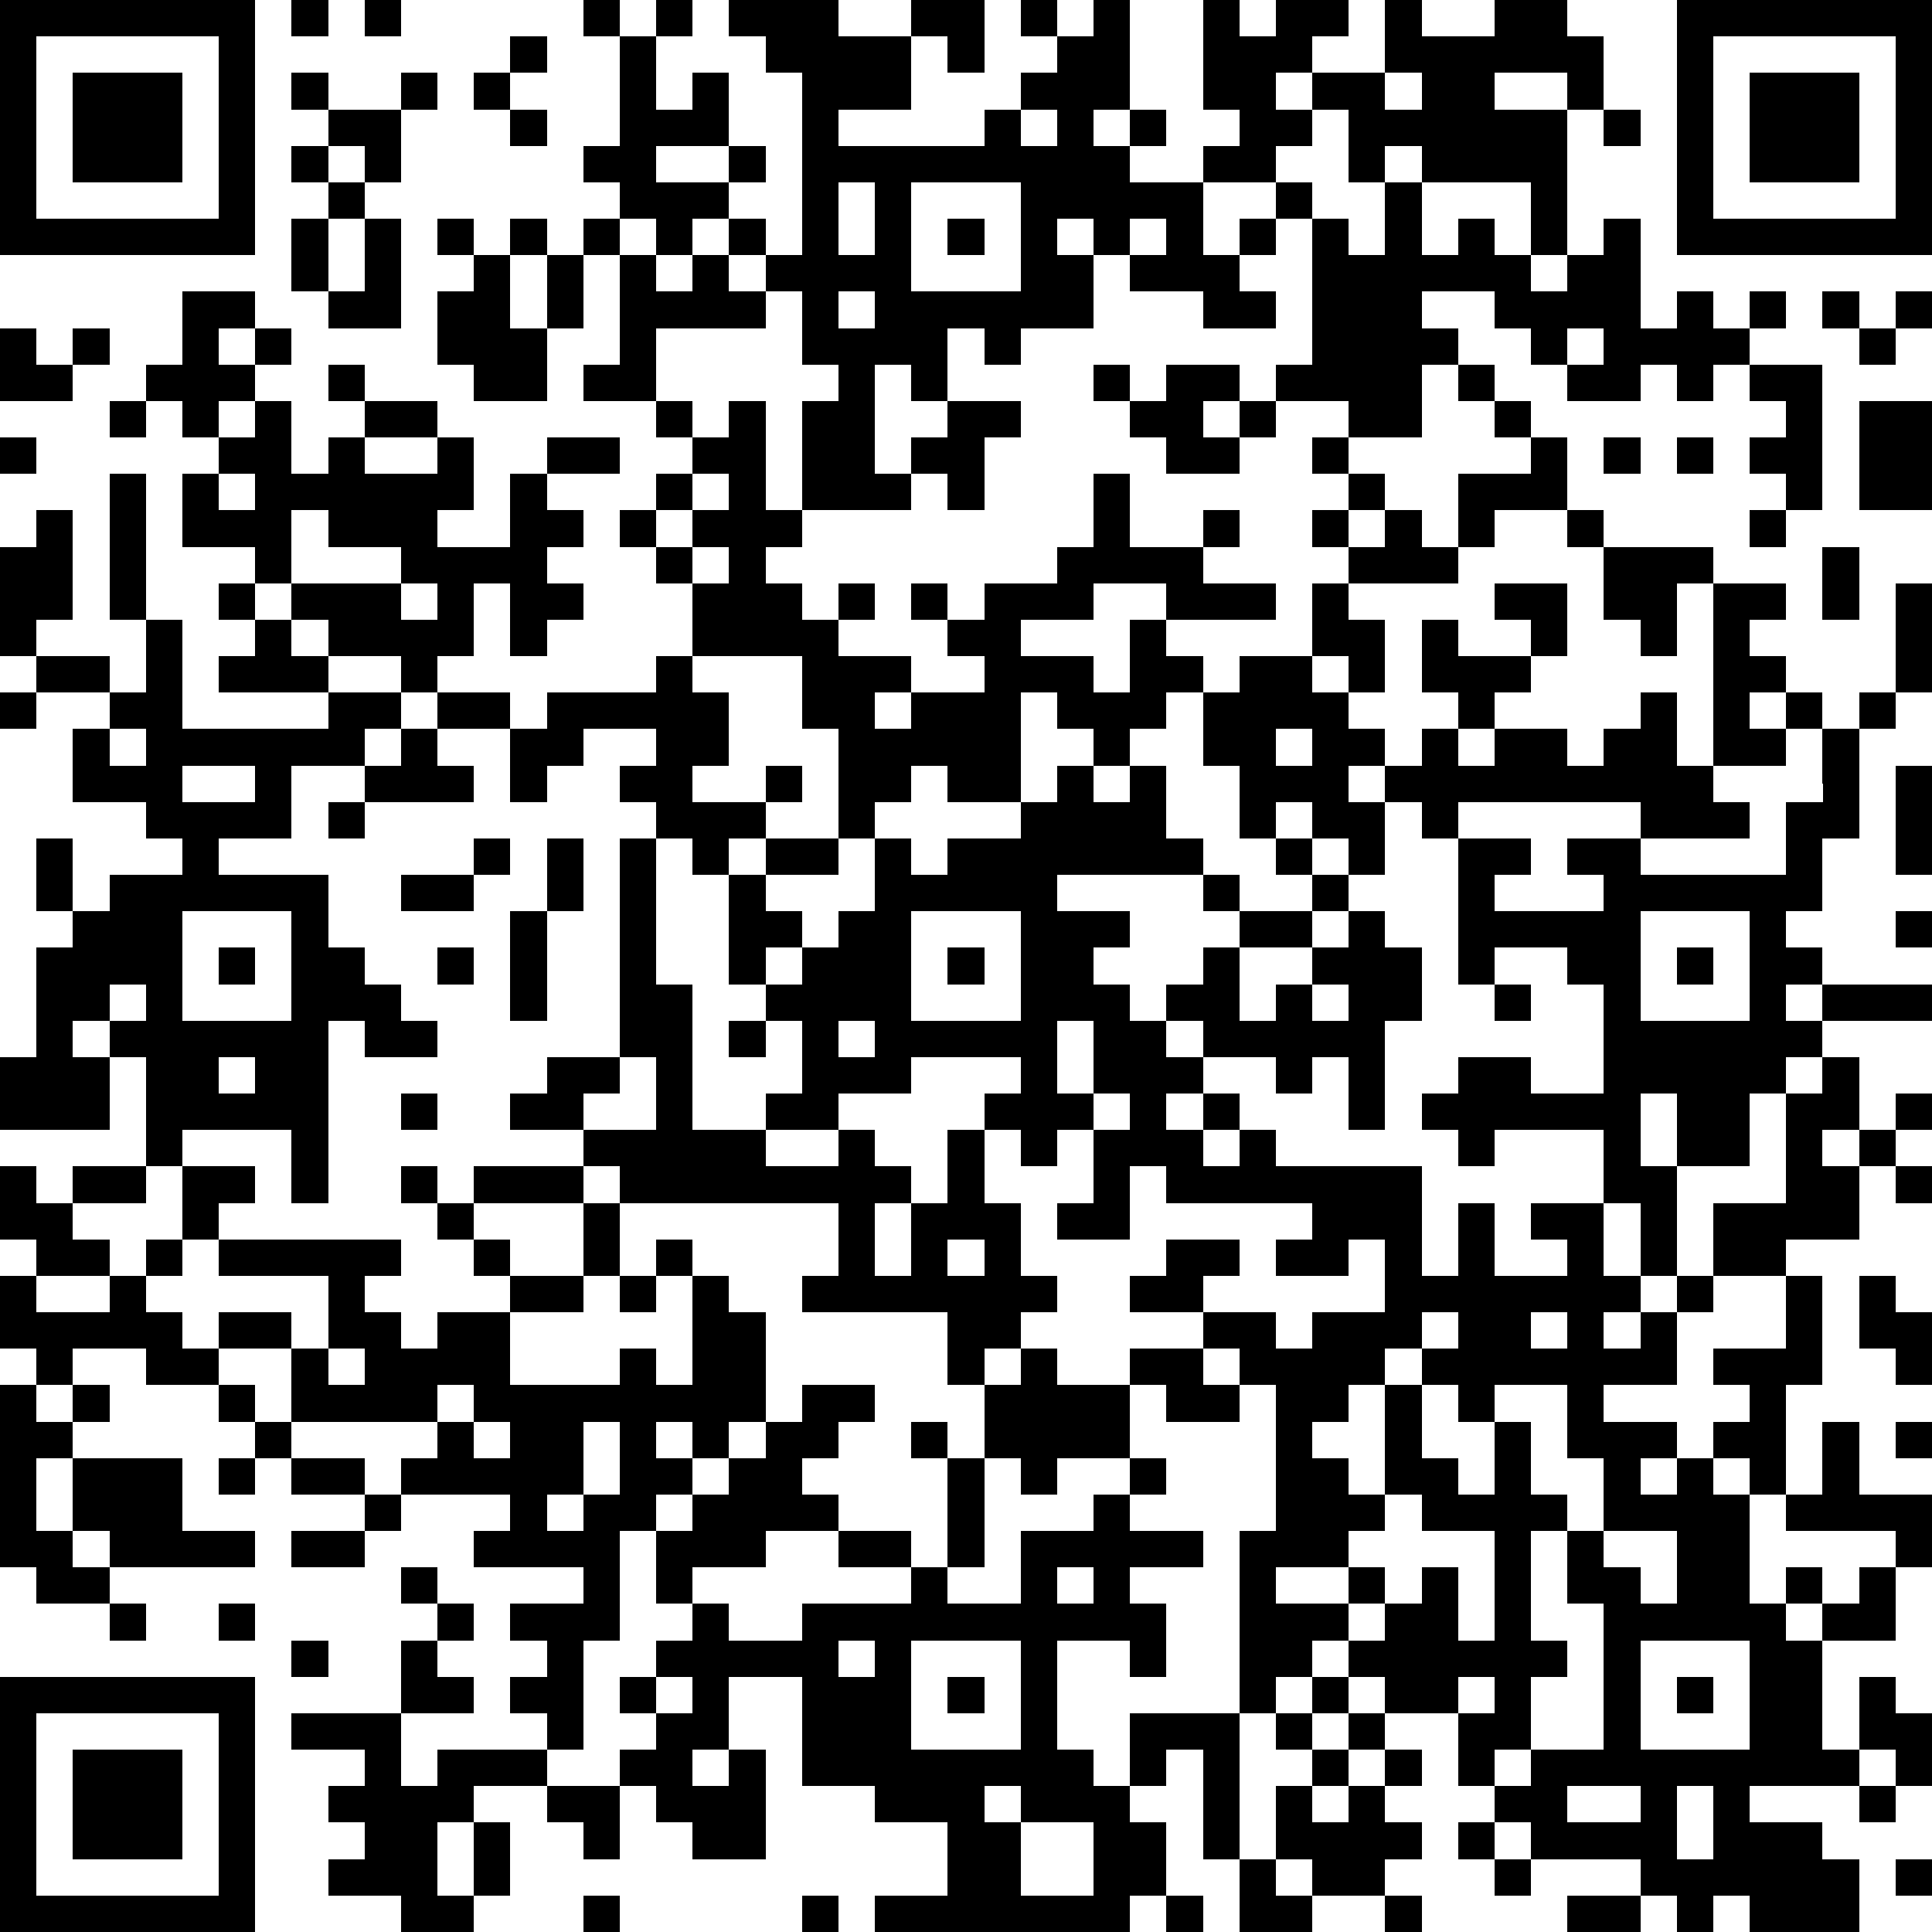 <?xml version="1.0" standalone="yes"?><svg version="1.1" xmlns="http://www.w3.org/2000/svg" xmlns:xlink="http://www.w3.org/1999/xlink" xmlns:ev="http://www.w3.org/2001/xml-events" width="212" height="212" shape-rendering="crispEdges"><path d="M0 0h7v7h-7zM8 0h1v1h-1zM10 0h1v1h-1zM16 0h1v1h-1zM18 0h1v1h-1zM20 0h3v1h2v-1h2v2h-1v-1h-1v2h-2v1h4v-1h1v-1h1v-1h-1v-1h1v1h1v-1h1v3h-1v1h1v-1h1v1h-1v1h2v-1h1v-1h-1v-3h1v1h1v-1h2v1h-1v1h-1v1h1v-1h2v-2h1v1h2v-1h2v1h1v2h-1v-1h-2v1h2v4h-1v-2h-3v-1h-1v1h-1v-2h-1v1h-1v1h-2v2h1v-1h1v-1h1v1h-1v1h-1v1h1v1h-2v-1h-2v-1h-1v-1h-1v1h1v2h-2v1h-1v-1h-1v2h-1v-1h-1v3h1v-1h1v-1h2v1h-1v2h-1v-1h-1v1h-3v-3h1v-1h-1v-2h-1v-1h-1v-1h-1v1h-1v-1h-1v-1h-1v-1h1v-3h1v2h1v-1h1v2h-2v1h2v-1h1v1h-1v1h1v1h1v-5h-1v-1h-1zM46 0h7v7h-7zM1 1v5h5v-5zM14 1h1v1h-1zM47 1v5h5v-5zM2 2h3v3h-3zM8 2h1v1h-1zM11 2h1v1h-1zM13 2h1v1h-1zM38 2v1h1v-1zM48 2h3v3h-3zM9 3h2v2h-1v-1h-1zM14 3h1v1h-1zM28 3v1h1v-1zM44 3h1v1h-1zM8 4h1v1h-1zM9 5h1v1h-1zM23 5v2h1v-2zM25 5v3h3v-3zM38 5h1v2h1v-1h1v1h1v1h1v-1h1v-1h1v3h1v-1h1v1h1v-1h1v1h-1v1h-1v1h-1v-1h-1v1h-2v-1h-1v-1h-1v-1h-2v1h1v1h-1v2h-2v-1h-2v-1h1v-4h1v1h1zM8 6h1v2h-1zM10 6h1v3h-2v-1h1zM12 6h1v1h-1zM14 6h1v1h-1zM16 6h1v1h-1zM26 6h1v1h-1zM31 6v1h1v-1zM13 7h1v2h1v-2h1v2h-1v2h-2v-1h-1v-2h1zM17 7h1v1h1v-1h1v1h1v1h-3v2h-2v-1h1zM5 8h2v1h-1v1h1v-1h1v1h-1v1h-1v1h-1v-1h-1v-1h1zM23 8v1h1v-1zM50 8h1v1h-1zM52 8h1v1h-1zM0 9h1v1h1v-1h1v1h-1v1h-2zM43 9v1h1v-1zM51 9h1v1h-1zM9 10h1v1h-1zM30 10h1v1h-1zM32 10h2v1h-1v1h1v-1h1v1h-1v1h-2v-1h-1v-1h1zM40 10h1v1h-1zM48 10h2v4h-1v-1h-1v-1h1v-1h-1zM3 11h1v1h-1zM7 11h1v2h1v-1h1v-1h2v1h-2v1h2v-1h1v2h-1v1h2v-2h1v-1h2v1h-2v1h1v1h-1v1h1v1h-1v1h-1v-2h-1v2h-1v1h-1v-1h-2v-1h-1v-1h-1v-1h-2v-2h1v-1h1zM18 11h1v1h-1zM20 11h1v3h1v1h-1v1h1v1h1v-1h1v1h-1v1h2v1h-1v1h1v-1h2v-1h-1v-1h-1v-1h1v1h1v-1h2v-1h1v-2h1v2h2v-1h1v1h-1v1h2v1h-3v-1h-2v1h-2v1h2v1h1v-2h1v1h1v1h-1v1h-1v1h-1v-1h-1v-1h-1v3h-2v-1h-1v1h-1v1h-1v-3h-1v-2h-3v-2h-1v-1h-1v-1h1v-1h1v-1h1zM41 11h1v1h-1zM51 11h2v3h-2zM0 12h1v1h-1zM36 12h1v1h-1zM42 12h1v2h-2v1h-1v-2h2zM44 12h1v1h-1zM46 12h1v1h-1zM3 13h1v4h-1zM6 13v1h1v-1zM19 13v1h-1v1h1v-1h1v-1zM37 13h1v1h-1zM1 14h1v3h-1v1h-1v-3h1zM8 14v2h3v-1h-2v-1zM36 14h1v1h-1zM38 14h1v1h1v1h-3v-1h1zM43 14h1v1h-1zM48 14h1v1h-1zM19 15v1h1v-1zM44 15h3v1h-1v2h-1v-1h-1zM50 15h1v2h-1zM6 16h1v1h-1zM11 16v1h1v-1zM36 16h1v1h1v2h-1v-1h-1zM41 16h2v2h-1v-1h-1zM47 16h2v1h-1v1h1v1h-1v1h1v-1h1v1h-1v1h-2zM52 16h1v3h-1zM4 17h1v3h4v-1h-3v-1h1v-1h1v1h1v1h2v1h-1v1h-2v2h-2v1h3v2h1v1h1v1h1v1h-2v-1h-1v5h-1v-2h-3v1h-1v-3h-1v-1h-1v1h1v2h-3v-2h1v-3h1v-1h-1v-2h1v2h1v-1h2v-1h-1v-1h-2v-2h1v-1h-2v-1h2v1h1zM39 17h1v1h2v1h-1v1h-1v-1h-1zM18 18h1v1h1v2h-1v1h2v-1h1v1h-1v1h-1v1h-1v-1h-1v-1h-1v-1h1v-1h-2v1h-1v1h-1v-2h-2v-1h2v1h1v-1h3zM34 18h2v1h1v1h1v1h-1v1h1v-1h1v-1h1v1h1v-1h2v1h1v-1h1v-1h1v2h1v1h1v1h-3v-1h-5v1h-1v-1h-1v2h-1v-1h-1v-1h-1v1h-1v-2h-1v-2h1zM0 19h1v1h-1zM51 19h1v1h-1zM3 20v1h1v-1zM11 20h1v1h1v1h-3v-1h1zM35 20v1h1v-1zM50 20h1v3h-1v2h-1v1h1v1h-1v1h1v-1h3v1h-3v1h-1v1h-1v2h-2v-2h-1v2h1v3h-1v-2h-1v-2h-3v1h-1v-1h-1v-1h1v-1h2v1h2v-3h-1v-1h-2v1h-1v-4h2v1h-1v1h3v-1h-1v-1h2v1h4v-2h1zM5 21v1h2v-1zM29 21h1v1h1v-1h1v2h1v1h-4v1h2v1h-1v1h1v1h1v-1h1v-1h1v-1h-1v-1h1v1h2v-1h-1v-1h1v1h1v1h-1v1h-2v2h1v-1h1v-1h1v-1h1v1h1v2h-1v3h-1v-2h-1v1h-1v-1h-2v-1h-1v1h1v1h-1v1h1v-1h1v1h-1v1h1v-1h1v1h4v3h1v-2h1v2h2v-1h-1v-1h2v2h1v1h-1v1h1v-1h1v-1h1v-2h2v-3h1v-1h1v2h-1v1h1v-1h1v-1h1v1h-1v1h-1v2h-2v1h-2v1h-1v2h-2v1h2v1h-1v1h1v-1h1v-1h1v-1h-1v-1h2v-2h1v3h-1v3h-1v-1h-1v1h1v3h1v-1h1v1h-1v1h1v-1h1v-1h1v-1h-3v-1h1v-2h1v2h2v2h-1v2h-2v3h1v-2h1v1h1v2h-1v-1h-1v1h-3v1h2v1h1v2h-3v-1h-1v1h-1v-1h-1v-1h-3v-1h-1v-1h-1v-2h-2v-1h-1v-1h-1v1h-1v1h-1v-5h1v-4h-1v-1h-1v-1h-2v-1h1v-1h2v1h-1v1h2v1h1v-1h2v-2h-1v1h-2v-1h1v-1h-4v-1h-1v2h-2v-1h1v-2h-1v1h-1v-1h-1v-1h1v-1h-3v1h-2v1h-2v-1h1v-2h-1v-1h-1v-3h1v-1h2v1h-2v1h1v1h-1v1h1v-1h1v-1h1v-2h1v1h1v-1h2v-1h1zM52 21h1v3h-1zM9 22h1v1h-1zM13 23h1v1h-1zM15 23h1v2h-1zM17 23h1v4h1v4h2v1h2v-1h1v1h1v1h-1v2h1v-2h1v-2h1v2h1v2h1v1h-1v1h-1v1h-1v-2h-4v-1h1v-2h-6v-1h-1v-1h-2v-1h1v-1h2zM11 24h2v1h-2zM5 25v3h3v-3zM14 25h1v3h-1zM25 25v3h3v-3zM45 25v3h3v-3zM52 25h1v1h-1zM6 26h1v1h-1zM12 26h1v1h-1zM26 26h1v1h-1zM46 26h1v1h-1zM3 27v1h1v-1zM36 27v1h1v-1zM41 27h1v1h-1zM20 28h1v1h-1zM23 28v1h1v-1zM29 28v2h1v-2zM6 29v1h1v-1zM17 29v1h-1v1h2v-2zM11 30h1v1h-1zM30 30v1h1v-1zM0 32h1v1h1v-1h2v1h-2v1h1v1h-2v-1h-1zM5 32h2v1h-1v1h-1zM11 32h1v1h-1zM13 32h3v1h-3zM52 32h1v1h-1zM12 33h1v1h-1zM16 33h1v2h-1zM4 34h1v1h-1zM6 34h5v1h-1v1h1v1h1v-1h2v-1h-1v-1h1v1h2v1h-2v2h3v-1h1v1h1v-3h-1v-1h1v1h1v1h1v3h-1v1h-1v-1h-1v1h1v1h-1v1h-1v3h-1v3h-1v-1h-1v-1h1v-1h-1v-1h2v-1h-3v-1h1v-1h-3v-1h1v-1h-4v-2h-2v-1h2v1h1v-2h-3zM26 34v1h1v-1zM0 35h1v1h2v-1h1v1h1v1h1v1h-2v-1h-2v1h-1v-1h-1zM17 35h1v1h-1zM51 35h1v1h1v2h-1v-1h-1zM39 36v1h-1v1h-1v1h-1v1h1v1h1v-3h1v-1h1v-1zM42 36v1h1v-1zM9 37v1h1v-1zM28 37h1v1h2v-1h2v1h1v1h-2v-1h-1v2h-2v1h-1v-1h-1v-2h1zM0 38h1v1h1v-1h1v1h-1v1h-1v2h1v-2h3v2h2v1h-4v-1h-1v1h1v1h-2v-1h-1zM6 38h1v1h-1zM12 38v1h1v-1zM22 38h2v1h-1v1h-1v1h1v1h-2v1h-2v1h-1v-2h1v-1h1v-1h1v-1h1zM39 38v2h1v1h1v-2h-1v-1zM41 38v1h1v2h1v1h-1v3h1v1h-1v2h-1v1h1v-1h2v-4h-1v-2h1v-2h-1v-2zM7 39h1v1h-1zM13 39v1h1v-1zM16 39v2h-1v1h1v-1h1v-2zM25 39h1v1h-1zM52 39h1v1h-1zM6 40h1v1h-1zM8 40h2v1h-2zM26 40h1v3h-1zM31 40h1v1h-1zM10 41h1v1h-1zM30 41h1v1h2v1h-2v1h1v2h-1v-1h-2v3h1v1h1v-2h3v4h-1v-3h-1v1h-1v1h1v2h-1v1h-7v-1h2v-2h-2v-1h-2v-3h-2v2h-1v1h1v-1h1v3h-2v-1h-1v-1h-1v-1h1v-1h-1v-1h1v-1h1v-1h1v1h2v-1h3v-1h-2v-1h2v1h1v1h2v-2h2zM38 41v1h-1v1h-2v1h2v-1h1v1h-1v1h1v-1h1v-1h1v2h1v-3h-2v-1zM8 42h2v1h-2zM44 42v1h1v1h1v-2zM11 43h1v1h-1zM29 43v1h1v-1zM3 44h1v1h-1zM6 44h1v1h-1zM12 44h1v1h-1zM8 45h1v1h-1zM11 45h1v1h1v1h-2zM23 45v1h1v-1zM25 45v3h3v-3zM45 45v3h3v-3zM0 46h7v7h-7zM18 46v1h1v-1zM26 46h1v1h-1zM36 46h1v1h-1zM40 46v1h1v-1zM46 46h1v1h-1zM1 47v5h5v-5zM8 47h3v2h1v-1h3v1h-2v1h-1v2h1v-2h1v2h-1v1h-2v-1h-2v-1h1v-1h-1v-1h1v-1h-2zM35 47h1v1h-1zM37 47h1v1h-1zM2 48h3v3h-3zM36 48h1v1h-1zM38 48h1v1h-1zM15 49h2v2h-1v-1h-1zM27 49v1h1v-1zM35 49h1v1h1v-1h1v1h1v1h-1v1h-2v-1h-1zM43 49v1h2v-1zM46 49v2h1v-2zM51 49h1v1h-1zM28 50v2h2v-2zM40 50h1v1h-1zM34 51h1v1h1v1h-2zM41 51h1v1h-1zM52 51h1v1h-1zM16 52h1v1h-1zM22 52h1v1h-1zM32 52h1v1h-1zM38 52h1v1h-1zM43 52h2v1h-2z" style="fill:#000" transform="translate(0,0) scale(4)"/></svg>